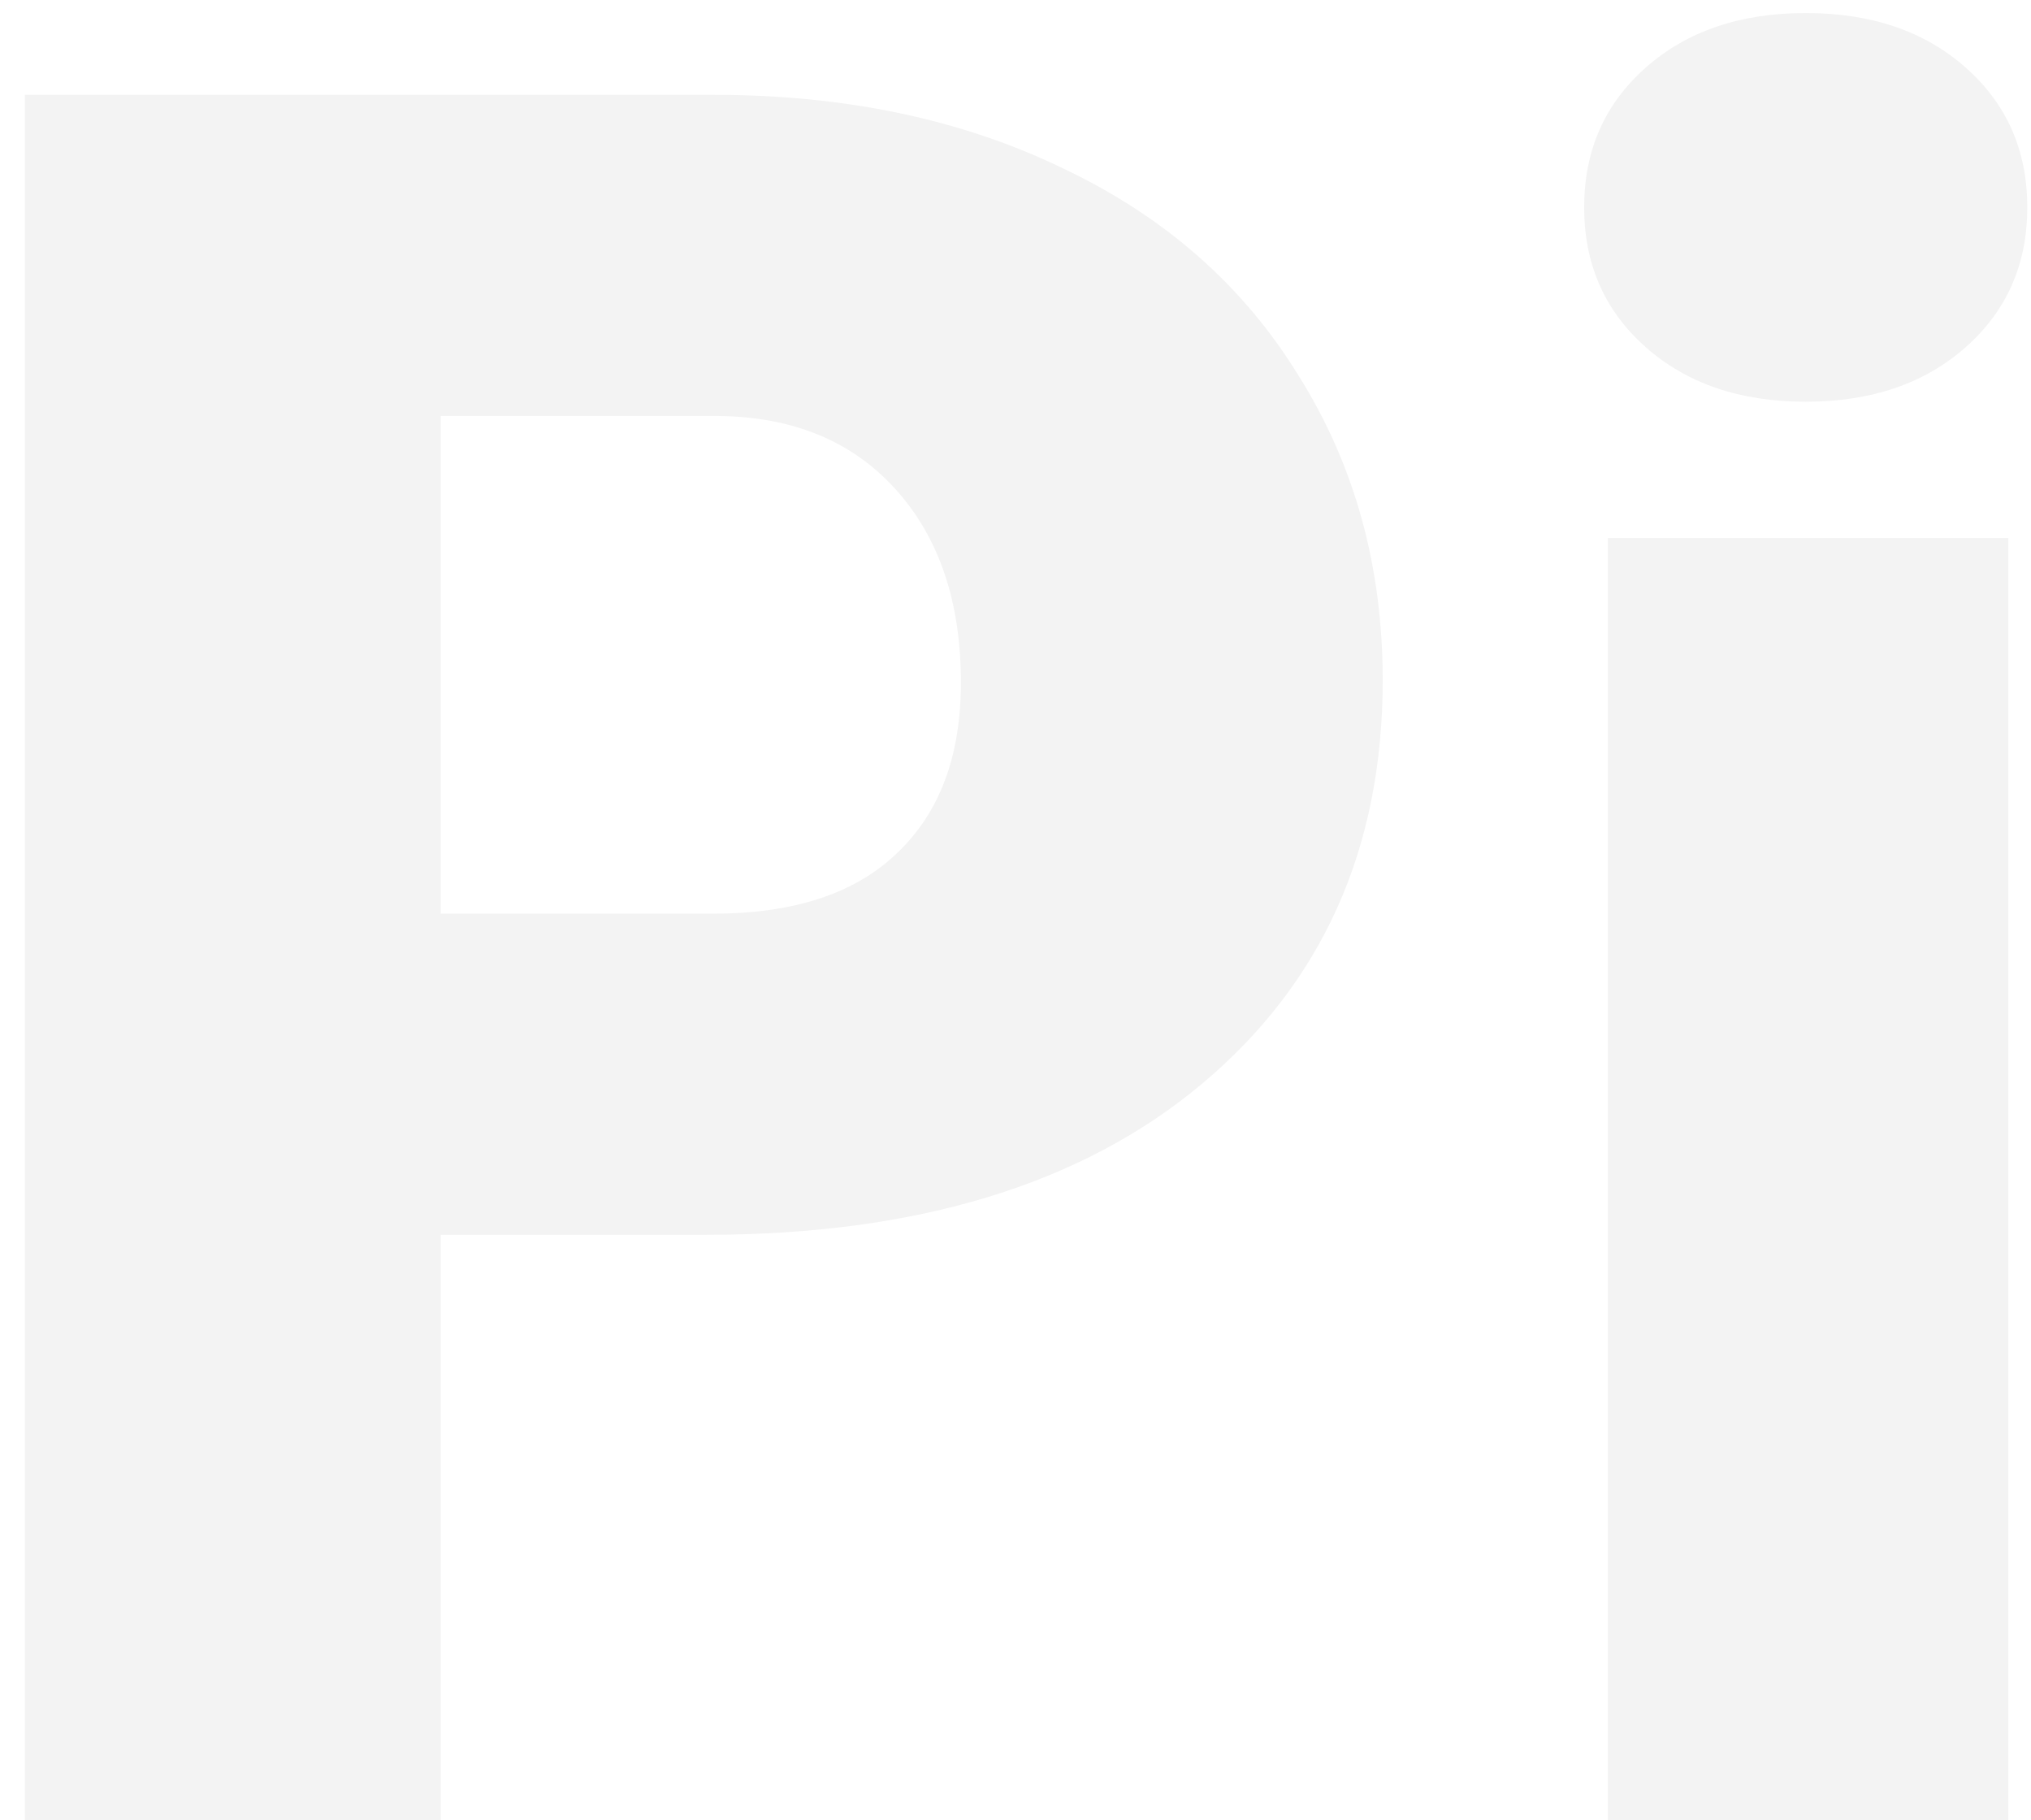 <svg width="77" height="69" viewBox="0 0 77 69" fill="none" xmlns="http://www.w3.org/2000/svg">
<path d="M16.709 46.809V69H0.941V3.594H27.041C32.042 3.594 36.46 4.522 40.293 6.379C44.156 8.206 47.136 10.826 49.232 14.24C51.359 17.624 52.422 21.473 52.422 25.785C52.422 32.164 50.131 37.27 45.549 41.103C40.997 44.907 34.738 46.809 26.771 46.809H16.709ZM16.709 34.635H27.041C30.096 34.635 32.417 33.871 34.004 32.344C35.621 30.816 36.43 28.66 36.43 25.875C36.43 22.82 35.606 20.38 33.959 18.553C32.312 16.726 30.066 15.797 27.221 15.768H16.709V34.635ZM76.141 69H60.957V20.395H76.141V69ZM60.059 7.861C60.059 5.705 60.837 3.938 62.395 2.561C63.952 1.183 65.973 0.494 68.459 0.494C70.945 0.494 72.966 1.183 74.523 2.561C76.081 3.938 76.859 5.705 76.859 7.861C76.859 10.018 76.081 11.784 74.523 13.162C72.966 14.54 70.945 15.229 68.459 15.229C65.973 15.229 63.952 14.54 62.395 13.162C60.837 11.784 60.059 10.018 60.059 7.861Z" fill="black" fill-opacity="0.05"/>
</svg>
